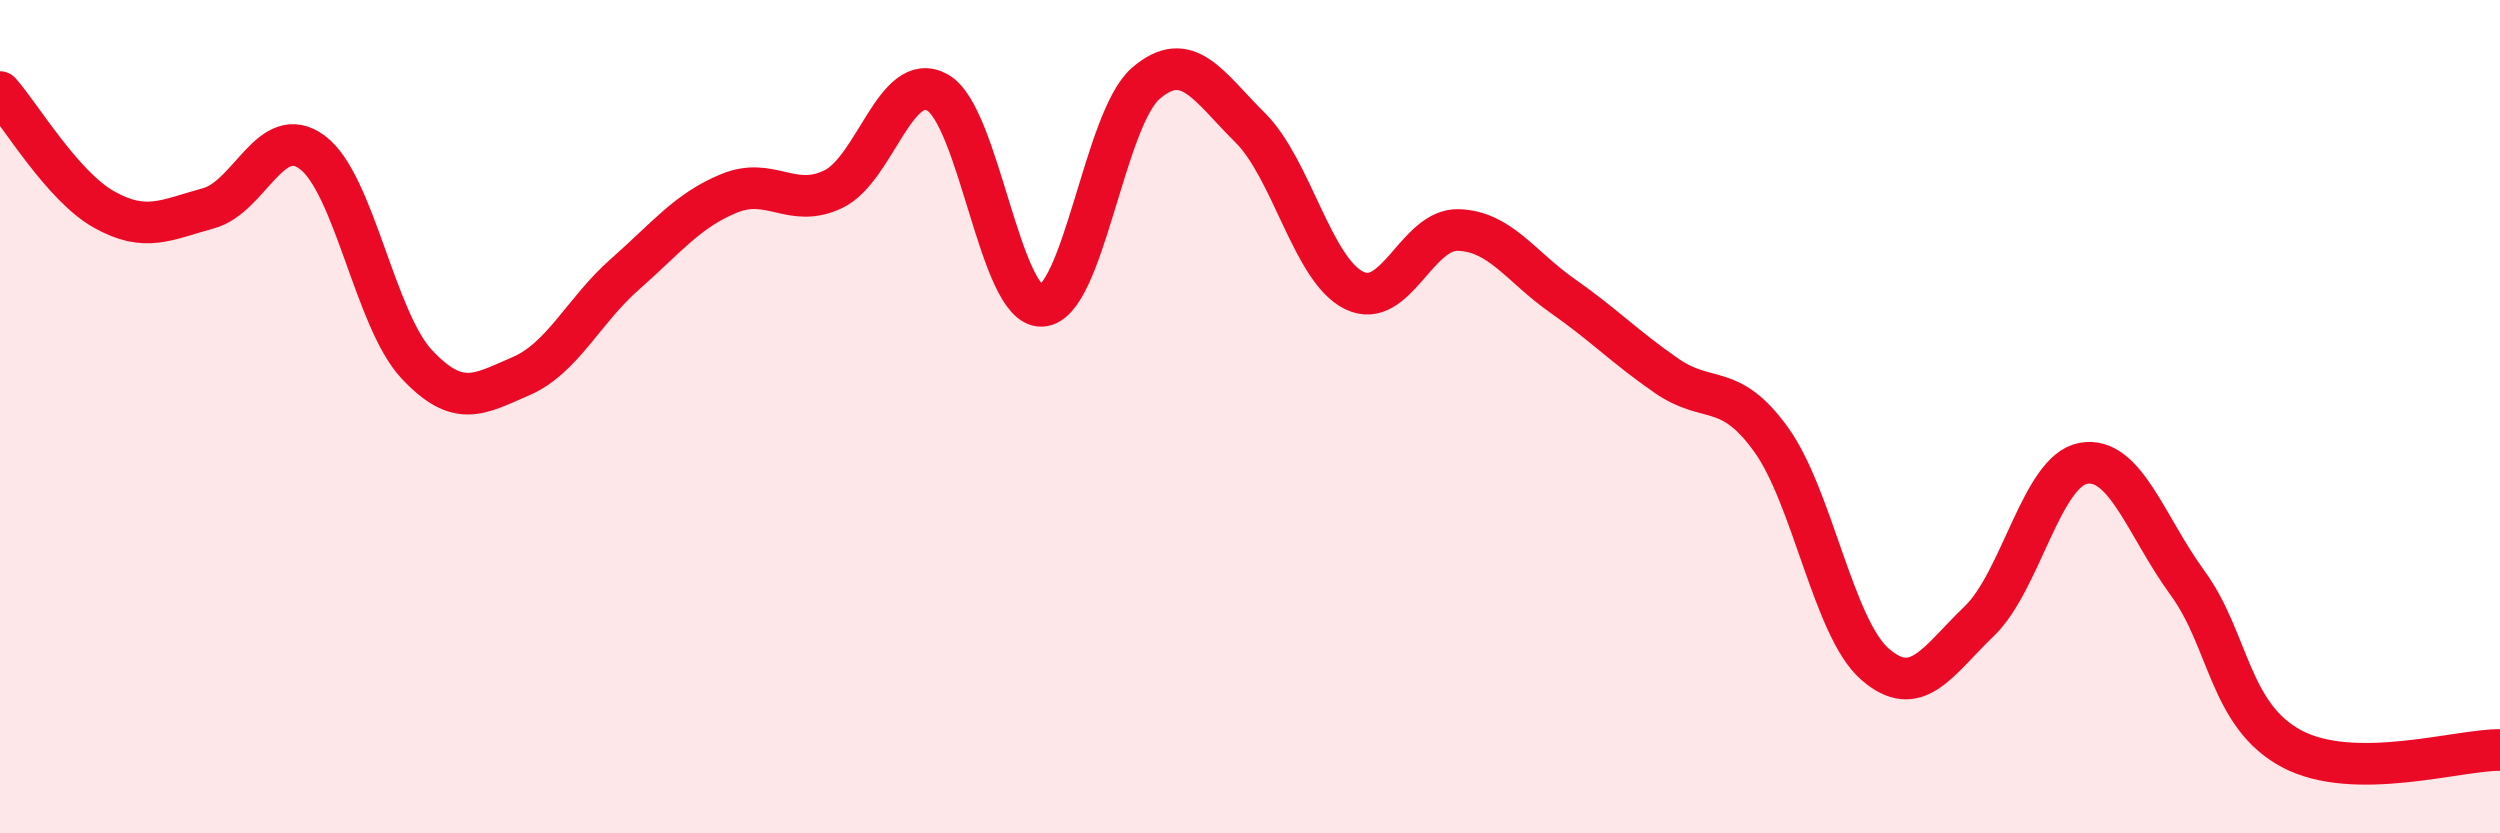 
    <svg width="60" height="20" viewBox="0 0 60 20" xmlns="http://www.w3.org/2000/svg">
      <path
        d="M 0,2.21 C 0.5,2.77 1.5,4.47 2.5,5.03 C 3.5,5.59 4,5.27 5,5 C 6,4.73 6.5,2.91 7.5,3.66 C 8.5,4.41 9,7.67 10,8.74 C 11,9.81 11.5,9.46 12.5,9.03 C 13.5,8.6 14,7.46 15,6.58 C 16,5.7 16.5,5.05 17.5,4.64 C 18.5,4.23 19,5.02 20,4.54 C 21,4.06 21.5,1.66 22.5,2.22 C 23.5,2.78 24,7.38 25,7.34 C 26,7.3 26.5,2.86 27.5,2 C 28.5,1.14 29,2.07 30,3.06 C 31,4.05 31.5,6.48 32.5,6.97 C 33.5,7.46 34,5.49 35,5.52 C 36,5.55 36.5,6.4 37.5,7.1 C 38.5,7.8 39,8.33 40,9.02 C 41,9.71 41.5,9.16 42.5,10.54 C 43.5,11.92 44,15.07 45,15.94 C 46,16.81 46.5,15.87 47.5,14.91 C 48.5,13.95 49,11.3 50,11.12 C 51,10.94 51.5,12.62 52.5,13.99 C 53.5,15.36 53.5,17.17 55,17.97 C 56.5,18.77 59,17.99 60,18L60 20L0 20Z"
        fill="#EB0A25"
        opacity="0.1"
        stroke-linecap="round"
        stroke-linejoin="round"
      />
      <path
        d="M 0,2.21 C 0.5,2.77 1.5,4.47 2.5,5.03 C 3.5,5.59 4,5.27 5,5 C 6,4.73 6.5,2.91 7.5,3.66 C 8.5,4.41 9,7.67 10,8.74 C 11,9.81 11.5,9.46 12.5,9.03 C 13.5,8.6 14,7.46 15,6.58 C 16,5.7 16.5,5.05 17.5,4.64 C 18.5,4.23 19,5.02 20,4.54 C 21,4.06 21.5,1.66 22.5,2.22 C 23.5,2.78 24,7.38 25,7.34 C 26,7.3 26.5,2.86 27.5,2 C 28.5,1.14 29,2.07 30,3.06 C 31,4.05 31.5,6.48 32.5,6.97 C 33.5,7.46 34,5.49 35,5.52 C 36,5.55 36.5,6.4 37.5,7.1 C 38.5,7.8 39,8.33 40,9.02 C 41,9.71 41.5,9.16 42.5,10.54 C 43.5,11.92 44,15.07 45,15.94 C 46,16.81 46.5,15.87 47.5,14.91 C 48.5,13.95 49,11.3 50,11.12 C 51,10.94 51.5,12.62 52.5,13.99 C 53.5,15.36 53.5,17.17 55,17.97 C 56.5,18.77 59,17.99 60,18"
        stroke="#EB0A25"
        stroke-width="1"
        fill="none"
        stroke-linecap="round"
        stroke-linejoin="round"
      />
    </svg>
  